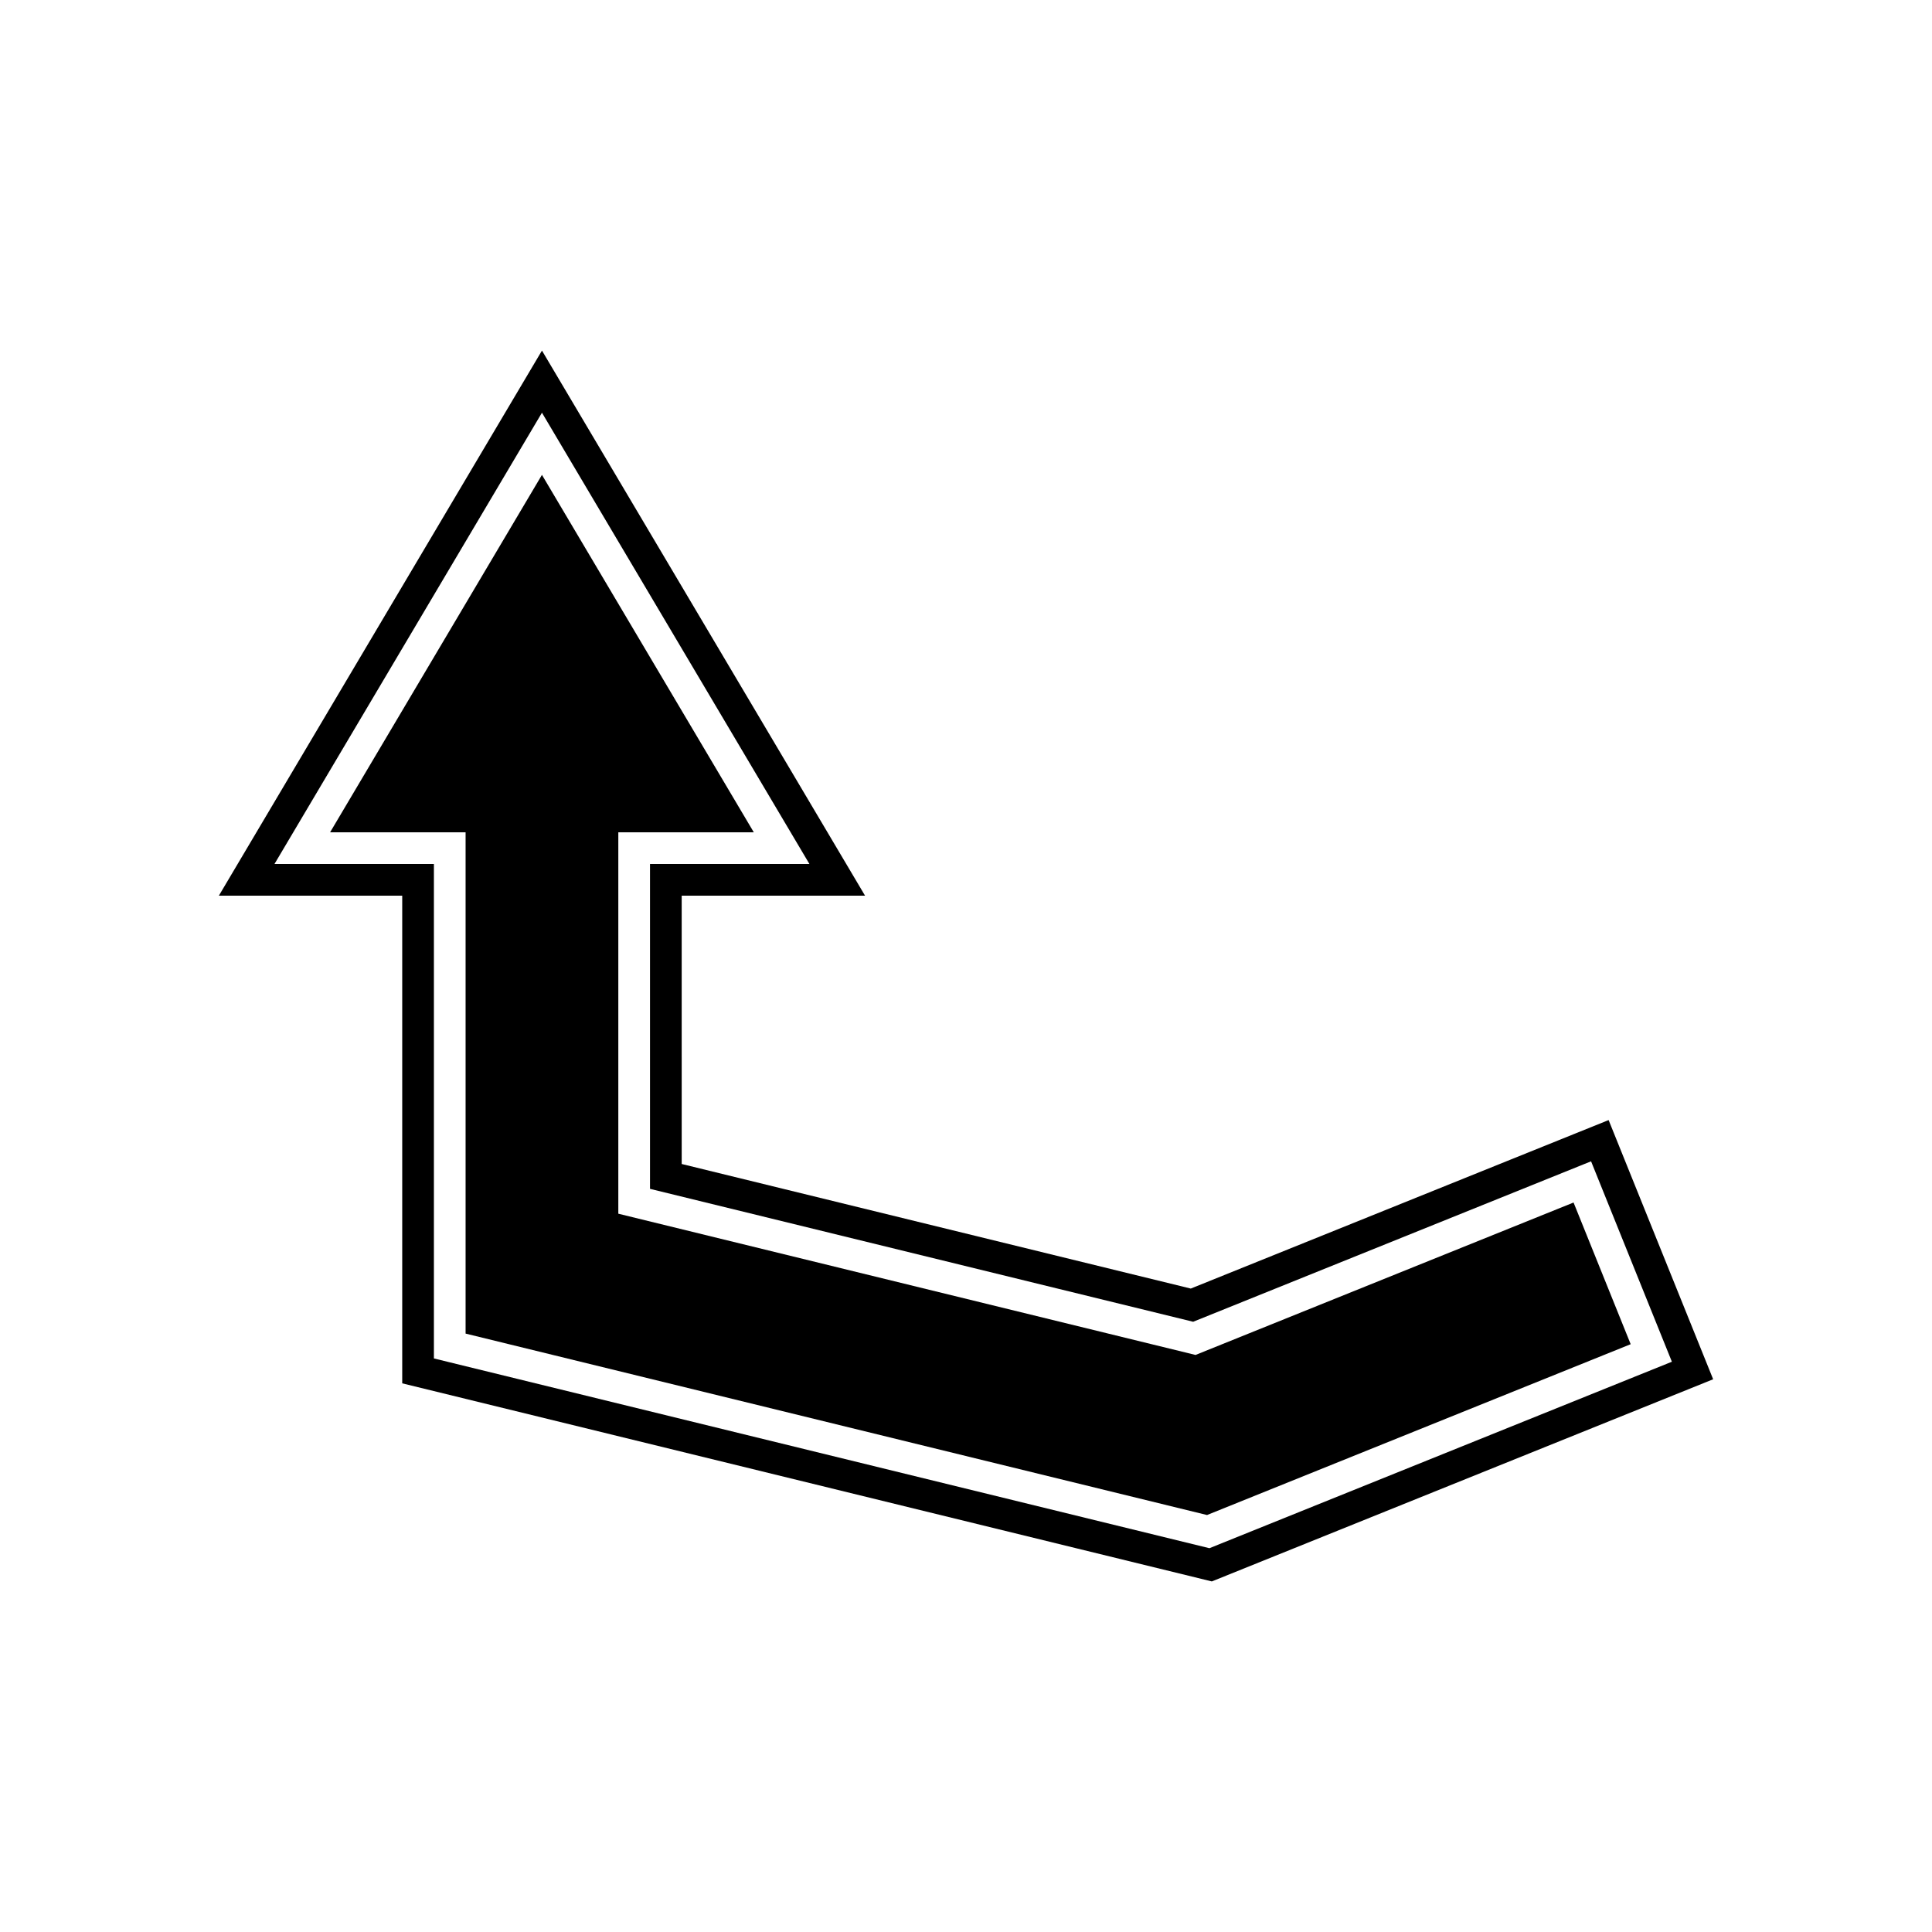 <?xml version="1.0" encoding="UTF-8"?>
<!-- Uploaded to: ICON Repo, www.iconrepo.com, Generator: ICON Repo Mixer Tools -->
<svg fill="#000000" width="800px" height="800px" version="1.1" viewBox="144 144 512 512" xmlns="http://www.w3.org/2000/svg">
 <g>
  <path d="m561.01 462.68-100.18 40.395-152.97-37.43v-101.07h35.91l-56.148-94.73-56.148 94.73h35.914v132.84l196.49 48.082 112.27-45.27z"/>
  <path d="m570.3 440.83-110.73 44.652-134.91-33.012-0.004-71.102h48.594l-85.625-144.46-85.625 144.46h48.594v129.23l214.55 52.496 132.86-53.574zm-105.79 113.46-205.52-50.289v-131.03h-42.254l70.887-119.6 70.887 119.6h-42.25v86.086l143.94 35.223 105.45-42.52 21.418 53.113z"/>
 </g>
</svg>